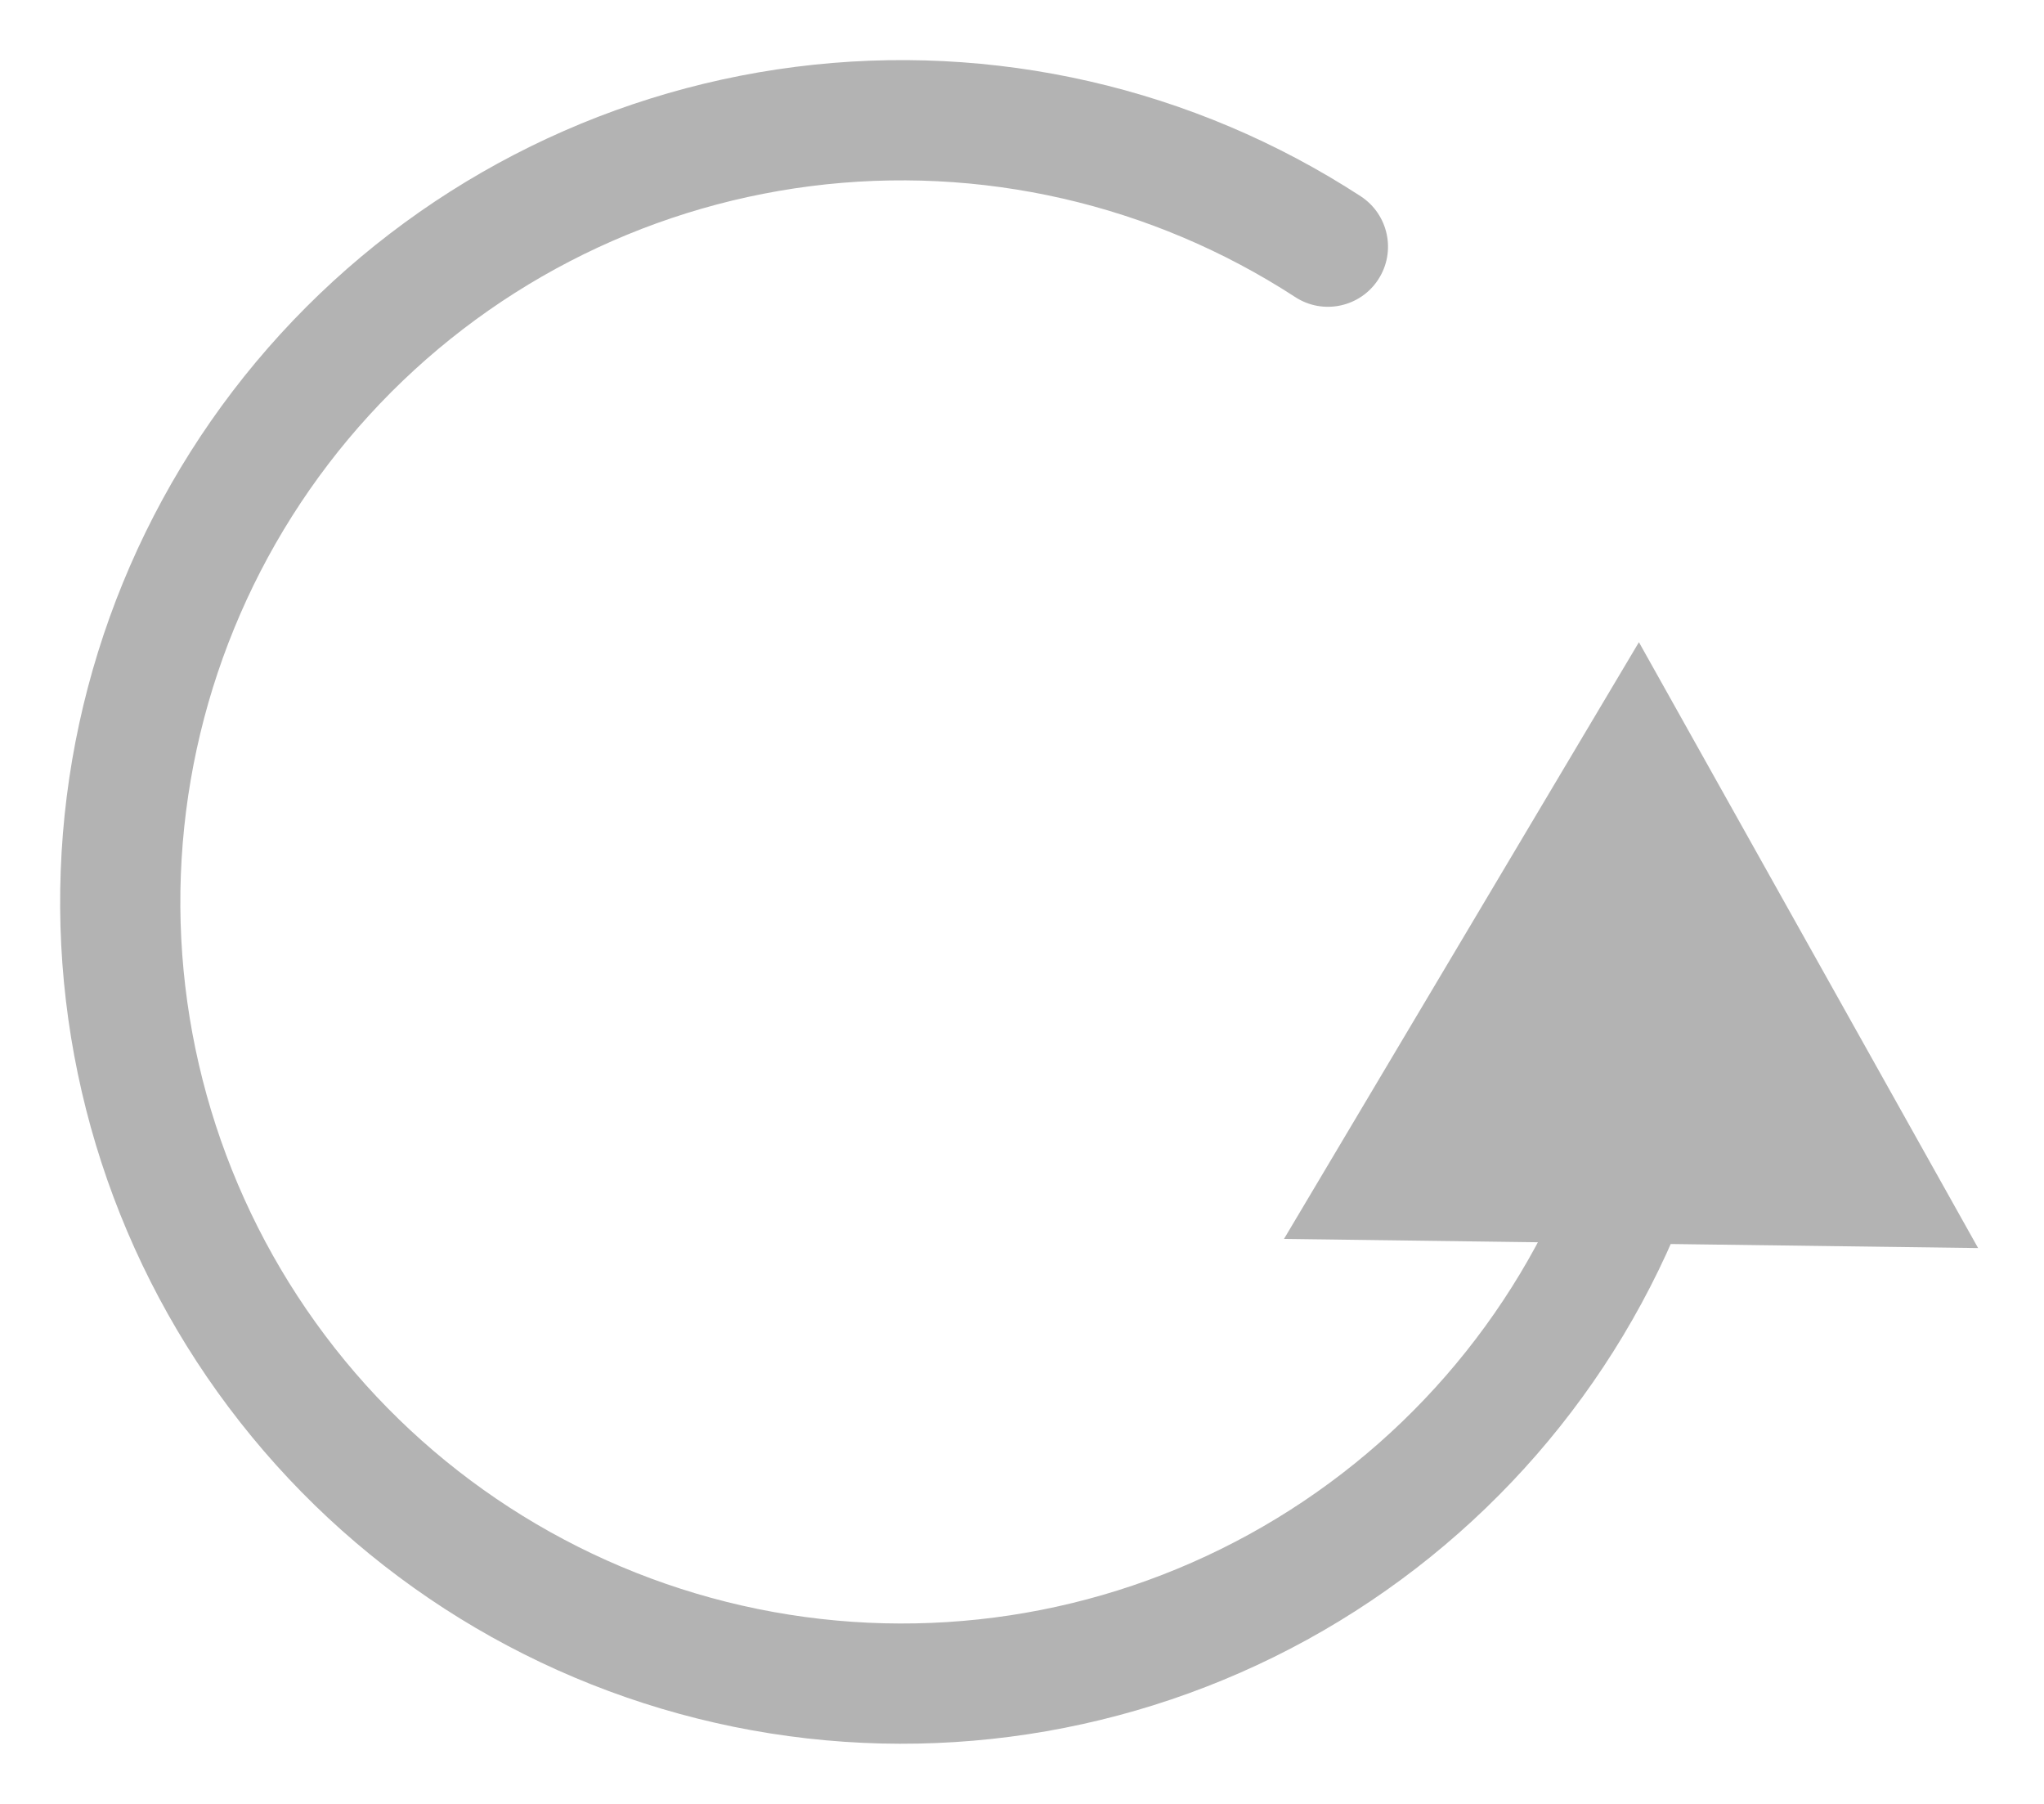 <svg width="17" height="15" viewBox="0 0 17 15" fill="none" xmlns="http://www.w3.org/2000/svg">
<path id="Ellipse 1" opacity="0.3" d="M10.772 2.47C11.003 2.621 11.313 2.555 11.463 2.324C11.614 2.092 11.548 1.783 11.317 1.632L10.772 2.47ZM13.631 5.34L10.679 10.302L16.452 10.378L13.631 5.34ZM11.317 1.632C9.927 0.728 8.26 0.346 6.615 0.556L6.741 1.548C8.152 1.368 9.58 1.695 10.772 2.47L11.317 1.632ZM6.615 0.556C4.97 0.766 3.452 1.553 2.333 2.777L3.071 3.452C4.031 2.402 5.331 1.728 6.741 1.548L6.615 0.556ZM2.333 2.777C1.214 4.001 0.566 5.583 0.505 7.24L1.504 7.277C1.557 5.857 2.112 4.501 3.071 3.452L2.333 2.777ZM0.505 7.24C0.443 8.898 0.972 10.523 1.998 11.827L2.784 11.209C1.905 10.091 1.451 8.698 1.504 7.277L0.505 7.24ZM1.998 11.827C3.023 13.131 4.478 14.028 6.103 14.359L6.302 13.379C4.909 13.095 3.662 12.326 2.784 11.209L1.998 11.827ZM6.103 14.359C7.728 14.69 9.418 14.433 10.871 13.635L10.39 12.758C9.144 13.443 7.695 13.663 6.302 13.379L6.103 14.359ZM10.871 13.635C12.325 12.836 13.448 11.547 14.039 9.997L13.105 9.641C12.598 10.969 11.636 12.073 10.39 12.758L10.871 13.635Z" fill="black"/>
</svg>
